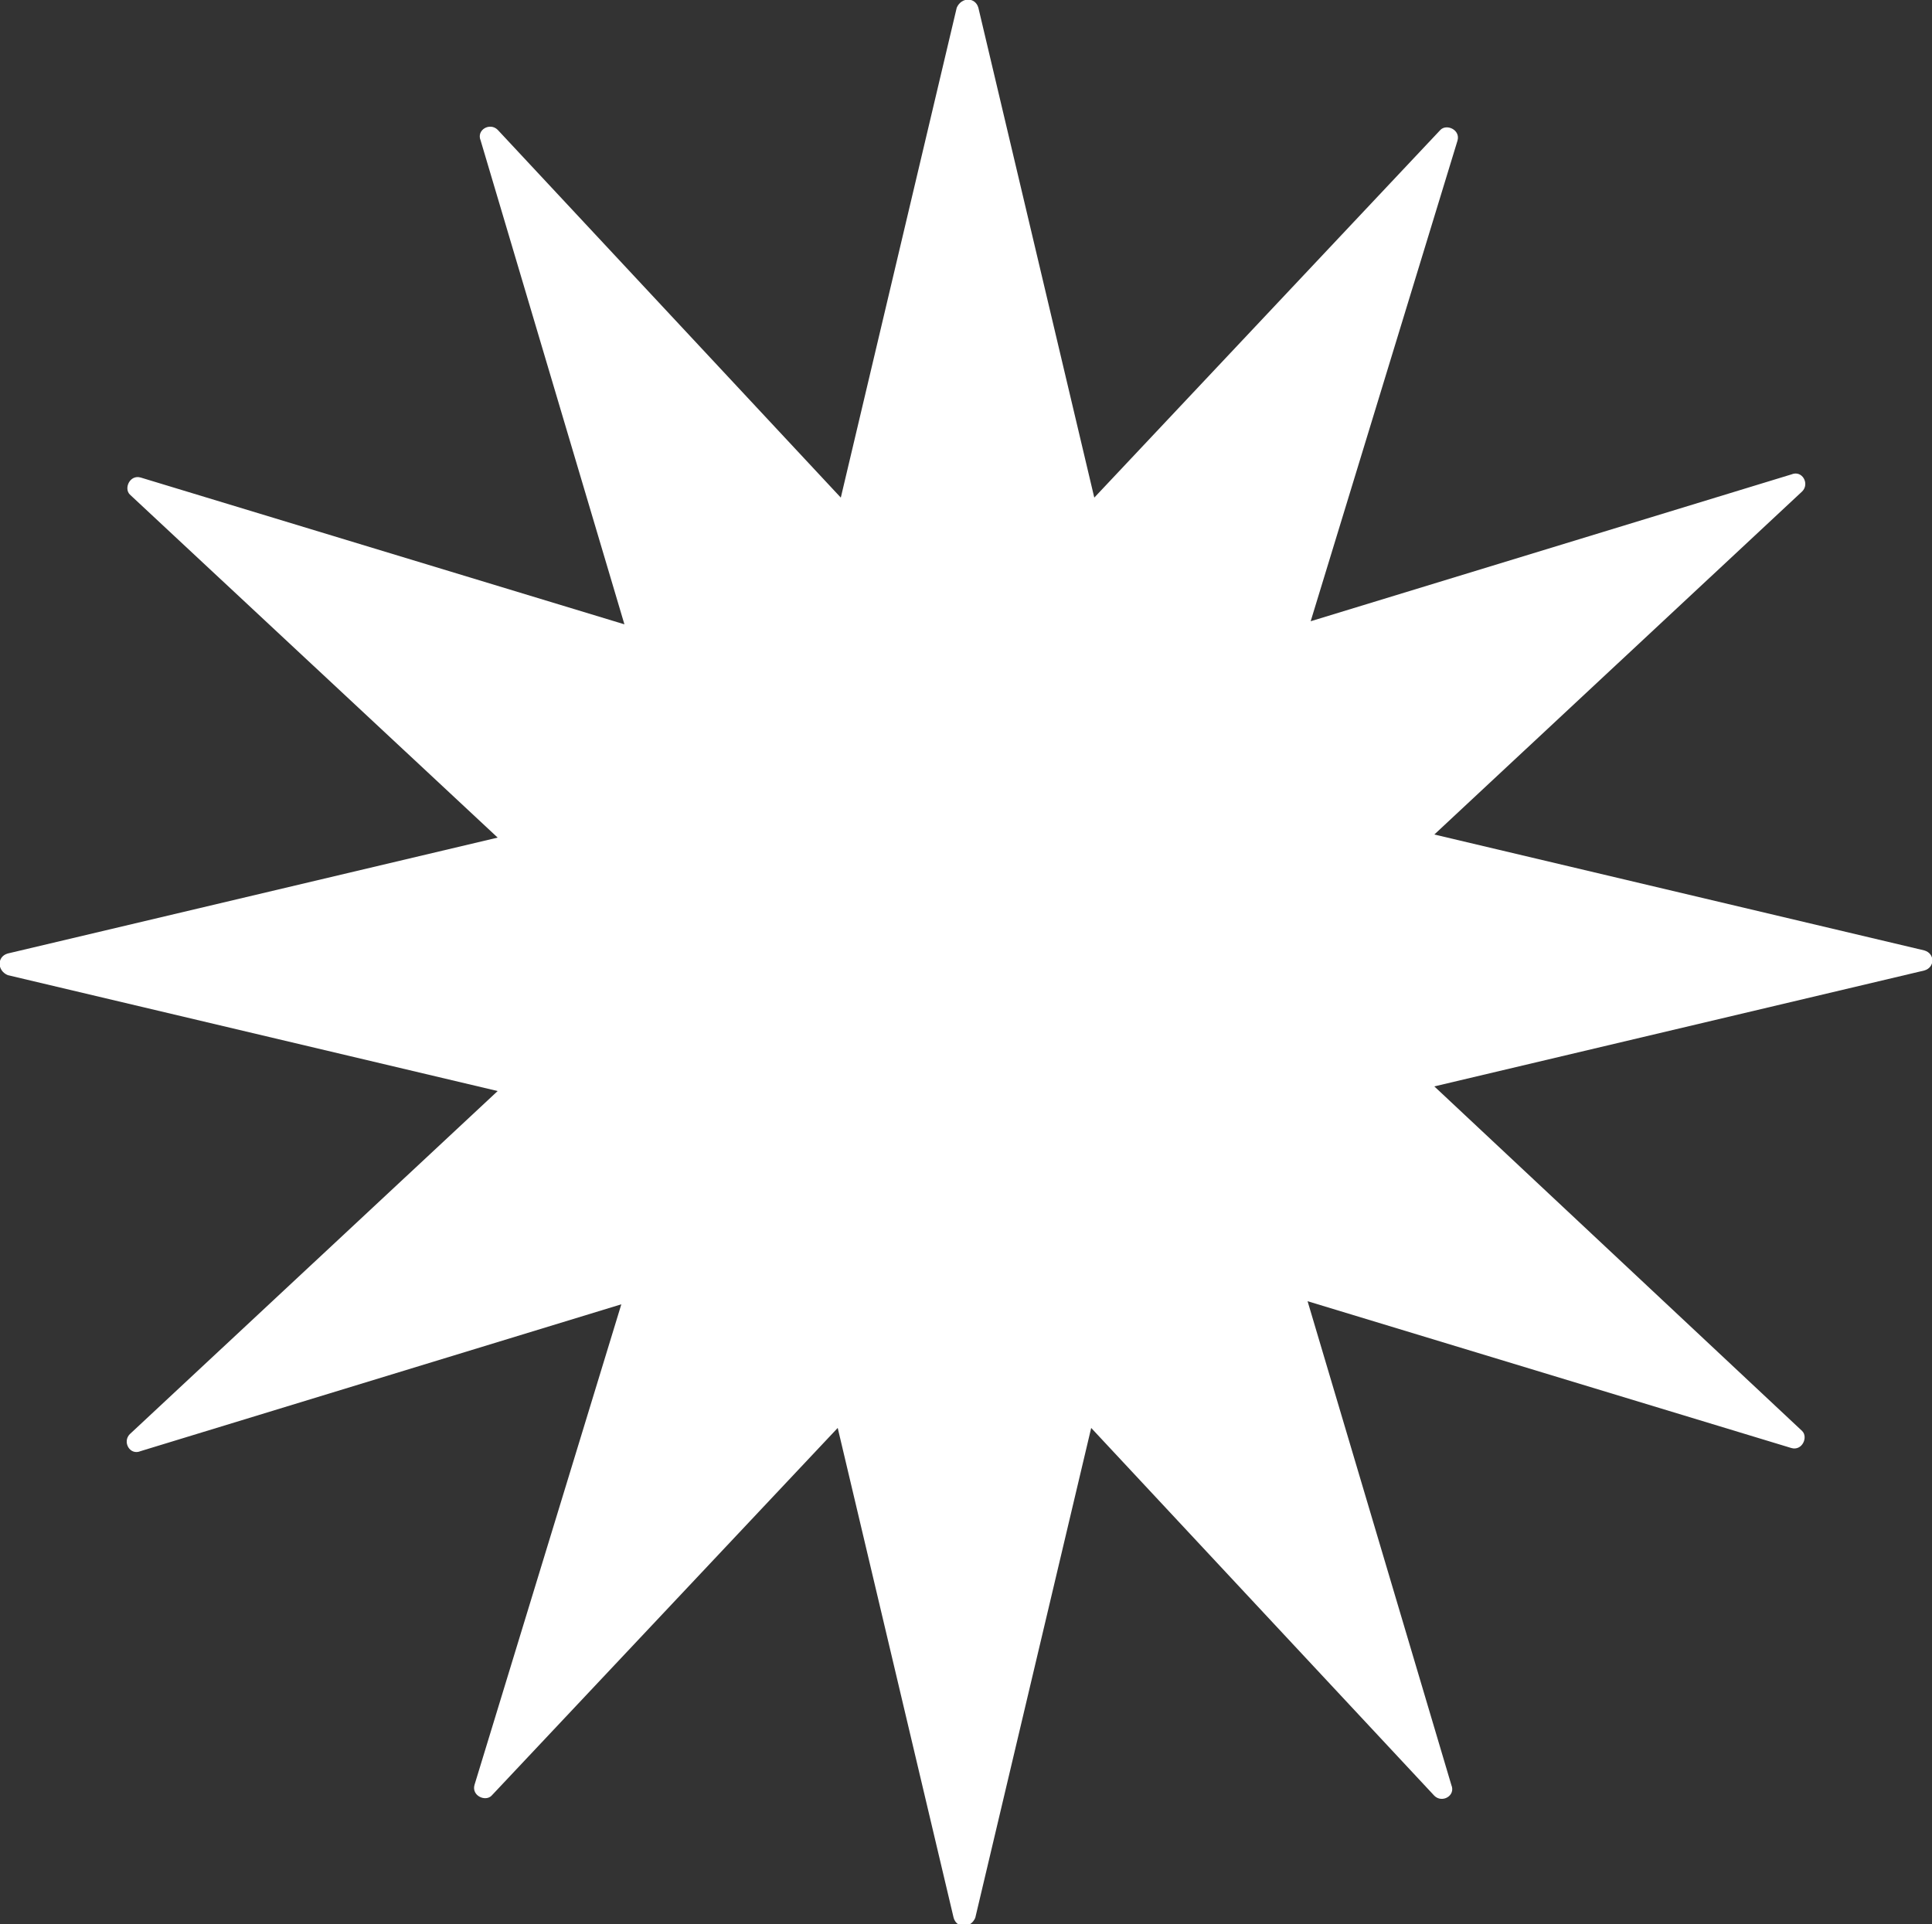 <?xml version="1.0" encoding="UTF-8"?> <svg xmlns="http://www.w3.org/2000/svg" xmlns:xlink="http://www.w3.org/1999/xlink" version="1.1" id="Layer_1" x="0px" y="0px" viewBox="0 0 125 124.5" style="enable-background:new 0 0 125 124.5;" xml:space="preserve"><rect x="0" y="0" width="125" height="124.5" fill="#333333" stroke="none"/> <style type="text/css"> .st0{fill:#FFFFFF;} </style> <path class="st0" d="M124.5,61.5L92.8,54l23.8-22.2c0.5-0.5,0-1.4-0.7-1.1l-31.1,9.5l9.5-31.1c0.2-0.7-0.7-1.1-1.1-0.7L70.8,32.2 L63.3,0.5c-0.2-0.7-1.1-0.7-1.4,0l-7.5,31.7L32.2,8.4c-0.5-0.5-1.4,0-1.1,0.7l9.3,31.3L9.1,30.9C8.4,30.7,8,31.6,8.4,32l23.8,22.2 L0.5,61.7c-0.7,0.2-0.7,1.1,0,1.4l31.7,7.5L8.4,92.8c-0.5,0.5,0,1.4,0.7,1.1l31.1-9.5l-9.5,31.1c-0.2,0.7,0.7,1.1,1.1,0.7l22.4-23.8 l7.5,31.7c0.2,0.7,1.1,0.7,1.4,0l7.5-31.7l22.2,23.8c0.5,0.5,1.4,0,1.1-0.7l-9.3-31.3l31.3,9.5c0.7,0.2,1.1-0.7,0.7-1.1L92.8,70.3 l31.7-7.5C125.2,62.6,125.2,61.7,124.5,61.5"></path> </svg> 